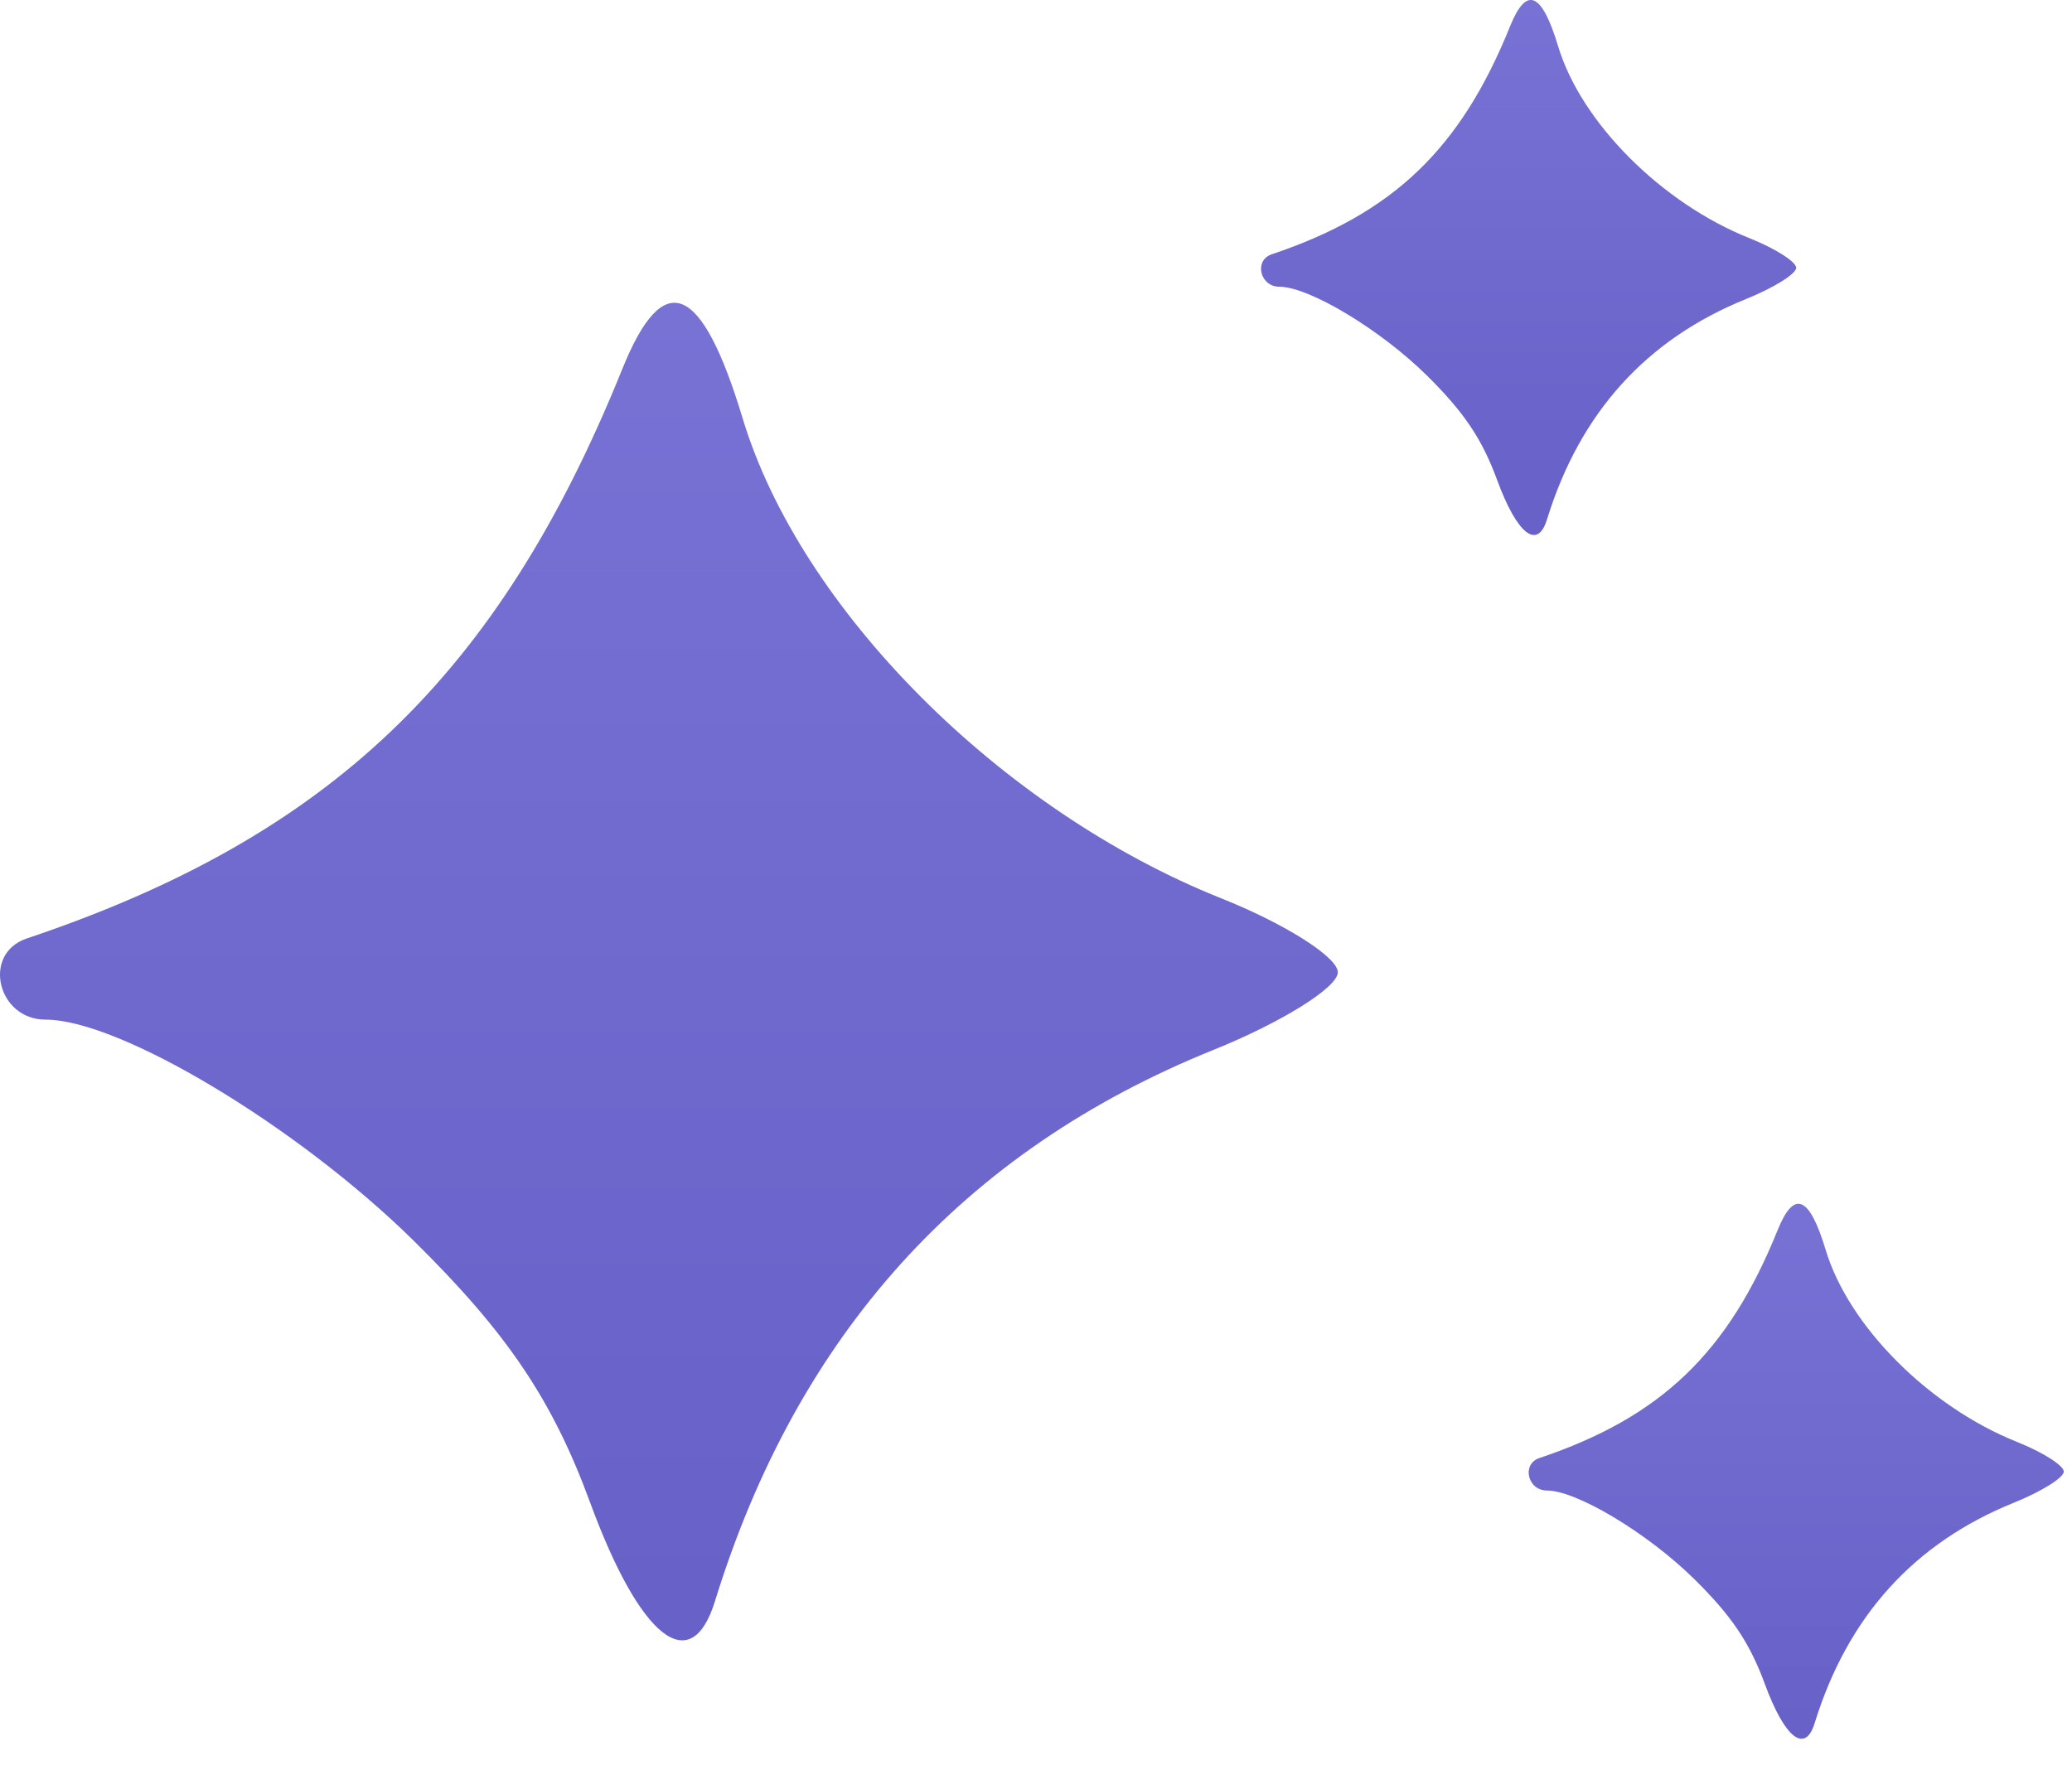 <?xml version="1.0" encoding="UTF-8"?> <svg xmlns="http://www.w3.org/2000/svg" width="54" height="46" viewBox="0 0 54 46" fill="none"> <path fill-rule="evenodd" clip-rule="evenodd" d="M16.219 9.616C12.994 17.608 8.602 21.808 0.695 24.464C-0.475 24.857 -0.072 26.579 1.19 26.579C3.127 26.579 7.766 29.368 10.791 32.351C13.223 34.75 14.398 36.494 15.378 39.162C16.681 42.711 18.008 43.761 18.633 41.738C20.78 34.785 25.108 29.997 31.619 27.37C33.405 26.65 34.866 25.738 34.866 25.345C34.866 24.951 33.498 24.083 31.827 23.416C26.089 21.127 20.856 15.878 19.356 10.909C18.287 7.366 17.292 6.956 16.219 9.616Z" fill="url(#paint0_linear_25_3921)"></path> <path fill-rule="evenodd" clip-rule="evenodd" d="M39.353 0.69C38.063 3.886 36.306 5.566 33.143 6.629C32.675 6.786 32.836 7.474 33.341 7.474C34.116 7.474 35.972 8.59 37.182 9.783C38.154 10.743 38.624 11.441 39.016 12.508C39.538 13.927 40.069 14.347 40.318 13.538C41.177 10.757 42.908 8.842 45.513 7.791C46.227 7.503 46.812 7.138 46.812 6.981C46.812 6.823 46.265 6.476 45.596 6.209C43.301 5.294 41.208 3.194 40.608 1.207C40.18 -0.211 39.782 -0.375 39.353 0.69Z" fill="url(#paint1_linear_25_3921)"></path> <path fill-rule="evenodd" clip-rule="evenodd" d="M46.327 32.068C45.038 35.265 43.281 36.945 40.118 38.007C39.65 38.164 39.811 38.853 40.316 38.853C41.091 38.853 42.946 39.969 44.156 41.162C45.129 42.122 45.599 42.82 45.991 43.887C46.512 45.306 47.043 45.726 47.293 44.917C48.152 42.136 49.883 40.221 52.487 39.17C53.202 38.882 53.786 38.517 53.786 38.36C53.786 38.202 53.239 37.855 52.571 37.588C50.276 36.672 48.182 34.573 47.582 32.586C47.155 31.168 46.757 31.004 46.327 32.068Z" fill="url(#paint2_linear_25_3921)"></path> <defs> <linearGradient id="paint0_linear_25_3921" x1="40.77" y1="7.893" x2="40.77" y2="75.956" gradientUnits="userSpaceOnUse"> <stop stop-color="#7872D5"></stop> <stop offset="1" stop-color="#5650BB"></stop> </linearGradient> <linearGradient id="paint1_linear_25_3921" x1="49.173" y1="0" x2="49.173" y2="27.225" gradientUnits="userSpaceOnUse"> <stop stop-color="#7872D5"></stop> <stop offset="1" stop-color="#5650BB"></stop> </linearGradient> <linearGradient id="paint2_linear_25_3921" x1="56.148" y1="31.379" x2="56.148" y2="58.604" gradientUnits="userSpaceOnUse"> <stop stop-color="#7872D5"></stop> <stop offset="1" stop-color="#5650BB"></stop> </linearGradient> </defs> </svg> 